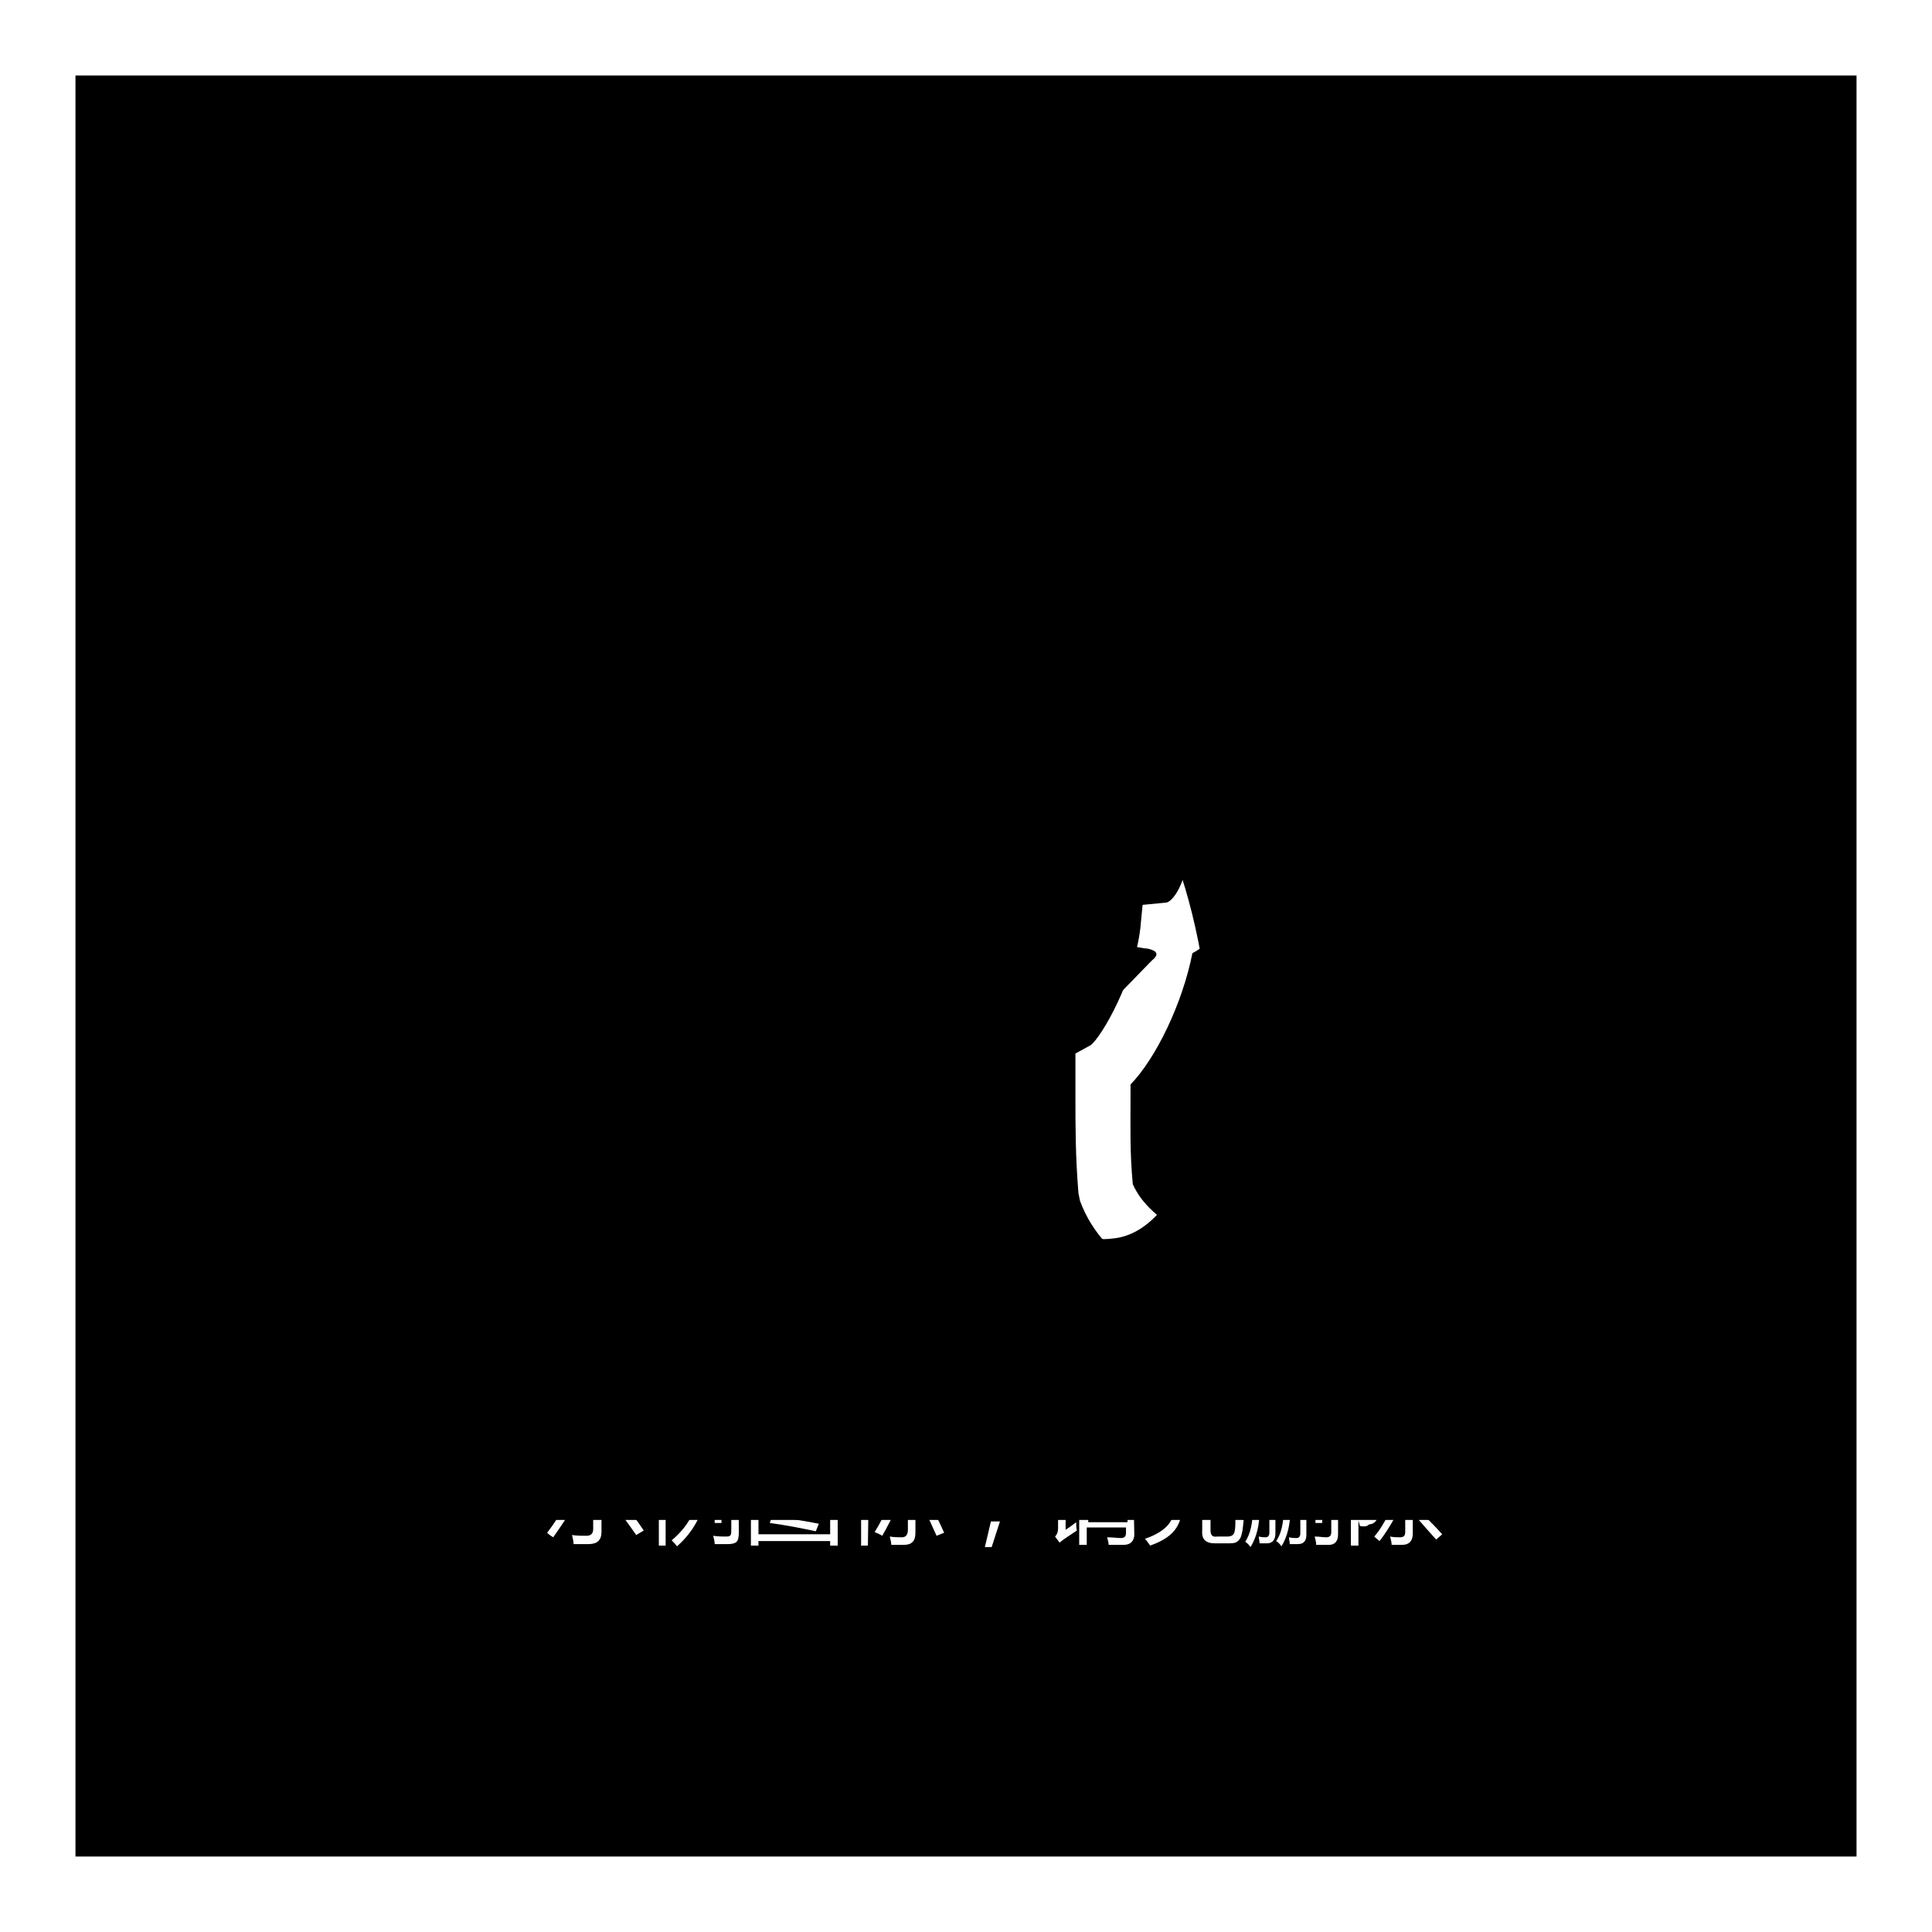 <?xml version="1.0" encoding="utf-8"?>
<!-- Svg Vector Icons : http://www.onlinewebfonts.com/icon -->
<!DOCTYPE svg PUBLIC "-//W3C//DTD SVG 1.1//EN" "http://www.w3.org/Graphics/SVG/1.1/DTD/svg11.dtd">
<svg version="1.1" xmlns="http://www.w3.org/2000/svg" xmlns:xlink="http://www.w3.org/1999/xlink" x="0px" y="0px" viewBox="0 0 256 256" enable-background="new 0 0 256 256" xml:space="preserve">
<g><g><path fill="#000000" d="M144.2,199.1h5.2v0.9h-5.2V199.1z"/><path fill="#000000" d="M166.9,193.6h1.3v4.1h-1.3V193.6z"/><path fill="#000000" d="M107.5,195.7h-4c0,0,0,0,0,0c0.5,0.6,1.1,1.2,1.9,1.6C106.3,196.8,107,196.3,107.5,195.7z"/><path fill="#000000" d="M110,193.6h-9.5v9.7h9.5V193.6z M108.1,202.9c-1.9-0.4-3.9-0.8-6.1-1.1l0.3-0.9c2.1,0.3,4.2,0.6,6.2,1L108.1,202.9z M103.3,200.1l0.3-0.9c1.3,0.2,2.6,0.4,4,0.7l-0.3,0.9C105.8,200.5,104.5,200.2,103.3,200.1z M109.3,199.4c-1.5-0.4-2.8-0.7-3.9-1.2c-1.1,0.5-2.5,0.9-4.2,1.4c-0.1-0.3-0.3-0.6-0.4-0.8c1.5-0.3,2.8-0.7,3.8-1.1c-0.6-0.4-1.1-0.9-1.6-1.4c-0.4,0.4-0.9,0.8-1.3,1.2c-0.2-0.2-0.4-0.4-0.6-0.6c1.2-0.8,2.1-1.9,2.9-3l0.8,0.4c-0.2,0.2-0.3,0.5-0.5,0.7h4.6v0.8c-0.6,0.8-1.4,1.5-2.4,2.1c0.9,0.3,2,0.6,3.3,0.7C109.5,198.8,109.4,199.1,109.3,199.4z"/><path fill="#000000" d="M171,193.5h1.3v4.2H171V193.5z"/><path fill="#000000" d="M144.2,200.8h5.2v0.9h-5.2V200.8z"/><path fill="#000000" d="M208.3,68.9c-20.1-15.9-46-22.5-70.6-28.8c-19.6-5-26.9-6-39.7-13.8c-9.4-6-30.3-16.5-32.1-14.1c-2.1,2.1,4.5,9.2,7.1,17.8c3.9,12.3,0.8,22.2-9.2,29.8c-23,17.5-53.1,48.1-51,90.5c2.9,57.8,55.7,97.7,120.2,93.6c64.8-4.2,108.5-46,109.8-103.8C243.6,112,231.3,87.7,208.3,68.9z M94.7,194.2h0.9v7.6h-0.9V194.2z M73.6,193h10.5v1H73.6V193z M72.5,203.1c1-1.3,1.9-2.7,2.8-4.4l0.9,0.5c-0.9,1.6-1.9,3.1-2.9,4.5C73,203.5,72.8,203.4,72.5,203.1z M79.7,203c0,1.1-0.6,1.6-1.7,1.6c-0.6,0-1.3,0-2,0c0-0.4-0.1-0.7-0.2-1.2c0.7,0.1,1.3,0.1,1.9,0.1c0.6,0,0.9-0.3,0.9-0.9v-4.9h-6.2v-1h12.8v1h-5.5L79.7,203L79.7,203z M84.3,203.4c-1.1-1.6-2.1-2.9-3-4.1l0.9-0.6c1.1,1.3,2.1,2.6,3.1,4.1L84.3,203.4z M88.2,204.8h-0.9v-7.6c-0.4,0.8-0.8,1.6-1.3,2.3c-0.1-0.3-0.2-0.7-0.4-1.2c1.1-1.9,1.9-4,2.5-6.3l1,0.2c-0.2,1-0.5,1.9-0.9,2.9V204.8z M94.4,193.8h-2.6c-0.1,0.7-0.3,1.4-0.5,2h2.5v0.9c-0.4,3.4-1.7,6.1-4.1,8.2c-0.2-0.3-0.4-0.5-0.7-0.8c1.2-1,2.2-2.2,2.8-3.6c-0.4-0.4-0.9-0.7-1.4-1.1l0.5-0.7c0.4,0.3,0.8,0.6,1.3,0.9c0.3-0.9,0.6-1.9,0.7-2.9H91c-0.5,1.6-1.1,2.8-1.8,3.8c-0.2-0.3-0.4-0.6-0.6-0.8c1-1.4,1.7-3.4,2.2-5.9h-1.4v-0.9h5V193.8L94.4,193.8z M97.9,203c0,0.7-0.1,1.1-0.3,1.3c-0.2,0.2-0.6,0.3-1.1,0.3c-0.4,0-1,0-1.8,0c0-0.4-0.1-0.7-0.2-1.1c0.7,0.1,1.2,0.1,1.6,0.1c0.3,0,0.6,0,0.7-0.2c0.1-0.1,0.1-0.4,0.1-0.8v-10.5h0.9L97.9,203L97.9,203z M174.3,193.2h0.9v8.6h-0.9V193.2z M117.4,193h6.9v0.9h-6.9V193z M111,204.8h-1v-0.6h-9.5v0.6h-1v-12.2H111L111,204.8L111,204.8z M115,204.8h-0.9v-7c-0.5,1.5-1,2.7-1.6,3.6c-0.1-0.4-0.3-0.7-0.4-1.1c1-1.5,1.6-3,2-4.6h-1.9v-0.9h2v-2.5h0.9v2.5h1.8v0.9H115v2.3l0.6-0.6c0.6,0.5,1,0.9,1.5,1.4l-0.7,0.7c-0.4-0.5-0.9-0.9-1.3-1.4L115,204.8L115,204.8z M115.9,203c0.7-1.1,1.4-2.5,2.1-4.1l1,0.4c-0.7,1.6-1.4,3-2.1,4.2C116.6,203.3,116.3,203.2,115.9,203z M121.3,203.1c0,1.1-0.5,1.6-1.5,1.6c-0.5,0-1,0-1.7,0c0-0.3-0.1-0.7-0.2-1.1c0.6,0.1,1.1,0.1,1.6,0.1c0.5,0,0.8-0.3,0.8-1v-5.1h-3.5v-0.9h8.1v0.9h-3.6V203.1z M124.1,203.5c-0.6-1.3-1.2-2.7-1.9-4.1l0.9-0.4c0.8,1.6,1.5,2.9,2,4.1L124.1,203.5z M131.4,205h-0.9l0.8-3.4h1.2L131.4,205z M132,148.8l9.9-10.5l10.7-11c1-0.8,0.8-1.3-0.5-1.6c-0.8,0-7.1-1.3-13.3-2.6l-12.3-2.6c-0.3-14.4,3.9-23.5,11-24.6c9.2-1,18.6,11,22,32.9c2.9,18.6-3.4,34.5-12,35.3C141.4,165,135.9,159,132,148.8z M142,194.5l-0.9,0.7c-0.6-0.8-1.2-1.4-1.7-2l0.8-0.7C140.8,193.2,141.4,193.9,142,194.5z M140.4,204.4l-0.6-0.8c0.3-0.3,0.4-0.7,0.4-1.1v-4.9h-1.6v-0.9h2.6v6c0.5-0.3,1-0.7,1.4-1c0,0.4,0,0.8,0.1,1.1C141.8,203.4,141,203.9,140.4,204.4z M150.3,203.3c0,0.9-0.5,1.4-1.4,1.4c-0.5,0-1.2,0-2,0c0-0.3-0.1-0.6-0.2-1c0.7,0,1.4,0.1,1.8,0.1c0.5,0,0.7-0.2,0.7-0.7v-0.7h-5.2v2.3h-1v-6.6h7.2L150.3,203.3L150.3,203.3z M151.5,197.5H142v-0.8h4.2v-0.9h-3.3v-0.8h3.3v-0.9h-3.8v-0.8h3.8v-1.2h1v1.2h3.9v0.8h-3.9v0.9h3.6v0.8h-3.6v0.9h4.2L151.5,197.5L151.5,197.5z M164.5,203.4c-0.1,0.4-0.3,0.7-0.6,0.9c-0.3,0.2-0.7,0.2-1.4,0.2H161c-1.2,0-1.8-0.5-1.7-1.7V199h-2.5c-0.1,1.5-0.4,2.6-0.9,3.4c-0.6,1-1.8,1.8-3.5,2.4c-0.2-0.3-0.4-0.6-0.7-0.9c1.5-0.5,2.6-1.2,3.2-2c0.5-0.6,0.7-1.6,0.8-2.9h-3.6v-1h5.7v-2.7h-3.1c-0.4,0.8-0.9,1.6-1.4,2.2c-0.3-0.2-0.6-0.5-0.8-0.6c1-1.3,1.7-2.7,2.2-4.5l1,0.3c-0.2,0.6-0.4,1.1-0.6,1.6h2.6v-2.2h1.1v2.2h4.8v1h-4.7v2.7h5.7v1h-4.2v3.7c0,0.7,0.2,1,0.9,0.9h1.3c0.6,0,0.9-0.2,1-0.7c0.1-0.4,0.1-1.1,0.1-1.9c0.3,0.1,0.7,0.3,1.1,0.4C164.7,202.1,164.7,202.7,164.5,203.4z M174.1,198.5h-1v4.9c0,0.8-0.4,1.2-1.1,1.2c-0.3,0-0.7,0-1.1,0c0-0.3-0.1-0.6-0.1-0.9c0.4,0.1,0.7,0.1,1,0.1c0.3,0,0.5-0.2,0.5-0.6v-4.7H171v1.3c0,2.1-0.4,3.8-1.2,5.1c-0.2-0.3-0.5-0.6-0.7-0.7c0.7-1,1-2.5,1-4.3v-1.3H169v4.6c0,0.8-0.4,1.3-1.1,1.3c-0.3,0-0.6,0-1,0c0-0.3-0.1-0.6-0.1-0.9c0.4,0.1,0.7,0.1,0.9,0.1c0.3,0,0.5-0.2,0.5-0.6v-4.5h-1.3v1.5c0,2-0.4,3.6-1.2,4.9c-0.2-0.3-0.5-0.6-0.7-0.7c0.7-1.1,1-2.5,1-4.4v-1.3h-1v-0.8h1v-4.9h3v4.9h1.1v-5h3v5h1L174.1,198.5L174.1,198.5z M177.3,203.3c0,0.9-0.4,1.4-1.2,1.4c-0.5,0-1.1,0-1.7,0c0-0.4-0.1-0.7-0.2-1.1c0.6,0,1.1,0.1,1.5,0.1c0.5,0,0.7-0.2,0.7-0.7v-10.8h0.9V203.3L177.3,203.3z M180.2,202.2c-0.1-0.4-0.2-0.7-0.3-1.1c0.4,0.1,0.8,0.1,1.2,0.1c0.6,0,0.8-0.7,0.6-1.8c-0.1-0.6-0.5-1.3-1.1-2.2c0.3-1.1,0.7-2.3,1-3.6h-1.6v11.2h-1v-12.1h3.6v0.9c-0.4,1.3-0.8,2.4-1.1,3.4c0.7,0.9,1,1.7,1.1,2.3c0.2,1.6-0.1,2.6-1.2,2.7C181.1,202.3,180.7,202.3,180.2,202.2z M182.1,203.6c0.7-0.8,1.3-1.8,1.9-3l0.8,0.5c-0.6,1.1-1.3,2.2-2,3.1C182.7,204.1,182.4,203.9,182.1,203.6z M190.3,204c-0.9-1-1.7-1.9-2.3-2.6l0.7-0.6c0.8,0.8,1.6,1.6,2.4,2.5L190.3,204z M190.8,197.5c-1.7-1-3.1-2.3-4.1-3.8c-0.7,1.1-1.6,2.1-2.6,2.9h5.3v0.9h-2.2v1.6h3.5v0.9h-3.5v3.2c0,1-0.5,1.5-1.4,1.5c-0.4,0-0.8,0-1.4,0c0-0.3-0.1-0.7-0.2-1.1c0.5,0.1,0.9,0.1,1.3,0.1c0.5,0,0.7-0.2,0.7-0.7v-3H183v-0.9h3.3v-1.6h-2.4v-0.6c-0.3,0.3-0.6,0.5-1,0.7c-0.2-0.3-0.4-0.6-0.6-0.9c1.8-1.2,3.2-2.7,4.1-4.3h1.1l-0.2,0.4c0.9,1.5,2.3,2.8,4.1,3.6C191.1,196.8,190.9,197.2,190.8,197.5z M213,152.2c-5.5,1.3-9.9-5.8-13.1-16.2c3.4-3.1,6.3-6,9.2-8.4c5-4.2,9.2-8.4,9.9-9.2c0.8-0.8,0.5-1.3-0.5-1.6c-0.8,0-6-0.8-11.5-1.8c-3.1-0.8-6.8-1.3-10.7-2.1c0-12.5,3.4-24.3,10.7-25.6c8.1-1.6,15.2,13.8,17.2,31.1C226.3,139.4,220.1,150.4,213,152.2z"/><path fill="#000000" d="M166.4,175.8c-10.3-4.1-20.1-7.9-23.3-16.7l-0.2-1c-0.4-4.9-0.4-8.7-0.4-12.7l0-5.8l2-1.1c1.5-1.1,5.8-8.7,6.6-15.5l0.3-3.1l3.1-0.3c0.5,0,2.4-1.4,3.2-7.3c0.4-3.1-1.1-4.1-1.1-4.1l-2.4-1.6l0.8-2.8c2.9-8.7,6.3-26,0.5-35.4c-2.3-3.7-5.9-5.9-11-6.6l-1.9-0.3l-0.9-1.6c-1.7-3-6.9-4.7-14-4.7c-11.4,0.2-19.6,3.5-24.3,9.7c-6,7.9-6.8,21.5-2.2,39.2l0.7,2.7l-2.4,1.5c0,0-1.5,1.1-1.1,4.1c0.7,5.9,2.7,7.3,3.2,7.3l3.1,0.3l0.3,3.1c0.7,6.8,5.2,14.4,6.8,15.6l2,1.1l-0.1,2.2l0,3.5c0,4,0.1,7.8-0.4,12.8l-0.2,1c-3.3,8.7-13.1,12.6-23.4,16.7c-13,5.1-26.4,10.4-29.3,25.4h135.2C192.7,186.2,179.3,180.9,166.4,175.8z"/><path fill="#000000" d="M10,10v236h236V10H10z M52,208.7l0.2-4c1.4-22.9,19.8-30.2,34.6-36c8.9-3.5,16.6-6.6,18.9-11.8c0.4-4.3,0.3-7.6,0.3-11.5v-1.8c-3.5-3.5-7.1-10.9-8.4-17.4c-2.7-1.4-6-4.8-7-13.1c-0.5-4.2,0.7-7.4,2.5-9.5c-4.6-19.2-3.3-33.8,4-43.4c6.2-8.1,16.4-12.4,30.3-12.6c9.2,0,16,2.5,19.6,7c6.5,1.3,11.4,4.6,14.6,9.8c7.8,12.5,3.2,31.9,1,39.4c1.7,2.1,2.9,5.2,2.4,9.4c-1,8.3-4.3,11.7-7,13.1c-1.3,6.6-4.8,13.9-8.2,17.4v1.8c0,3.8-0.1,7.2,0.3,11.4c2.3,5.3,10,8.4,18.8,11.8c14.7,5.8,33.1,13.1,34.4,36l0.2,4H52L52,208.7z"/></g></g>
</svg>